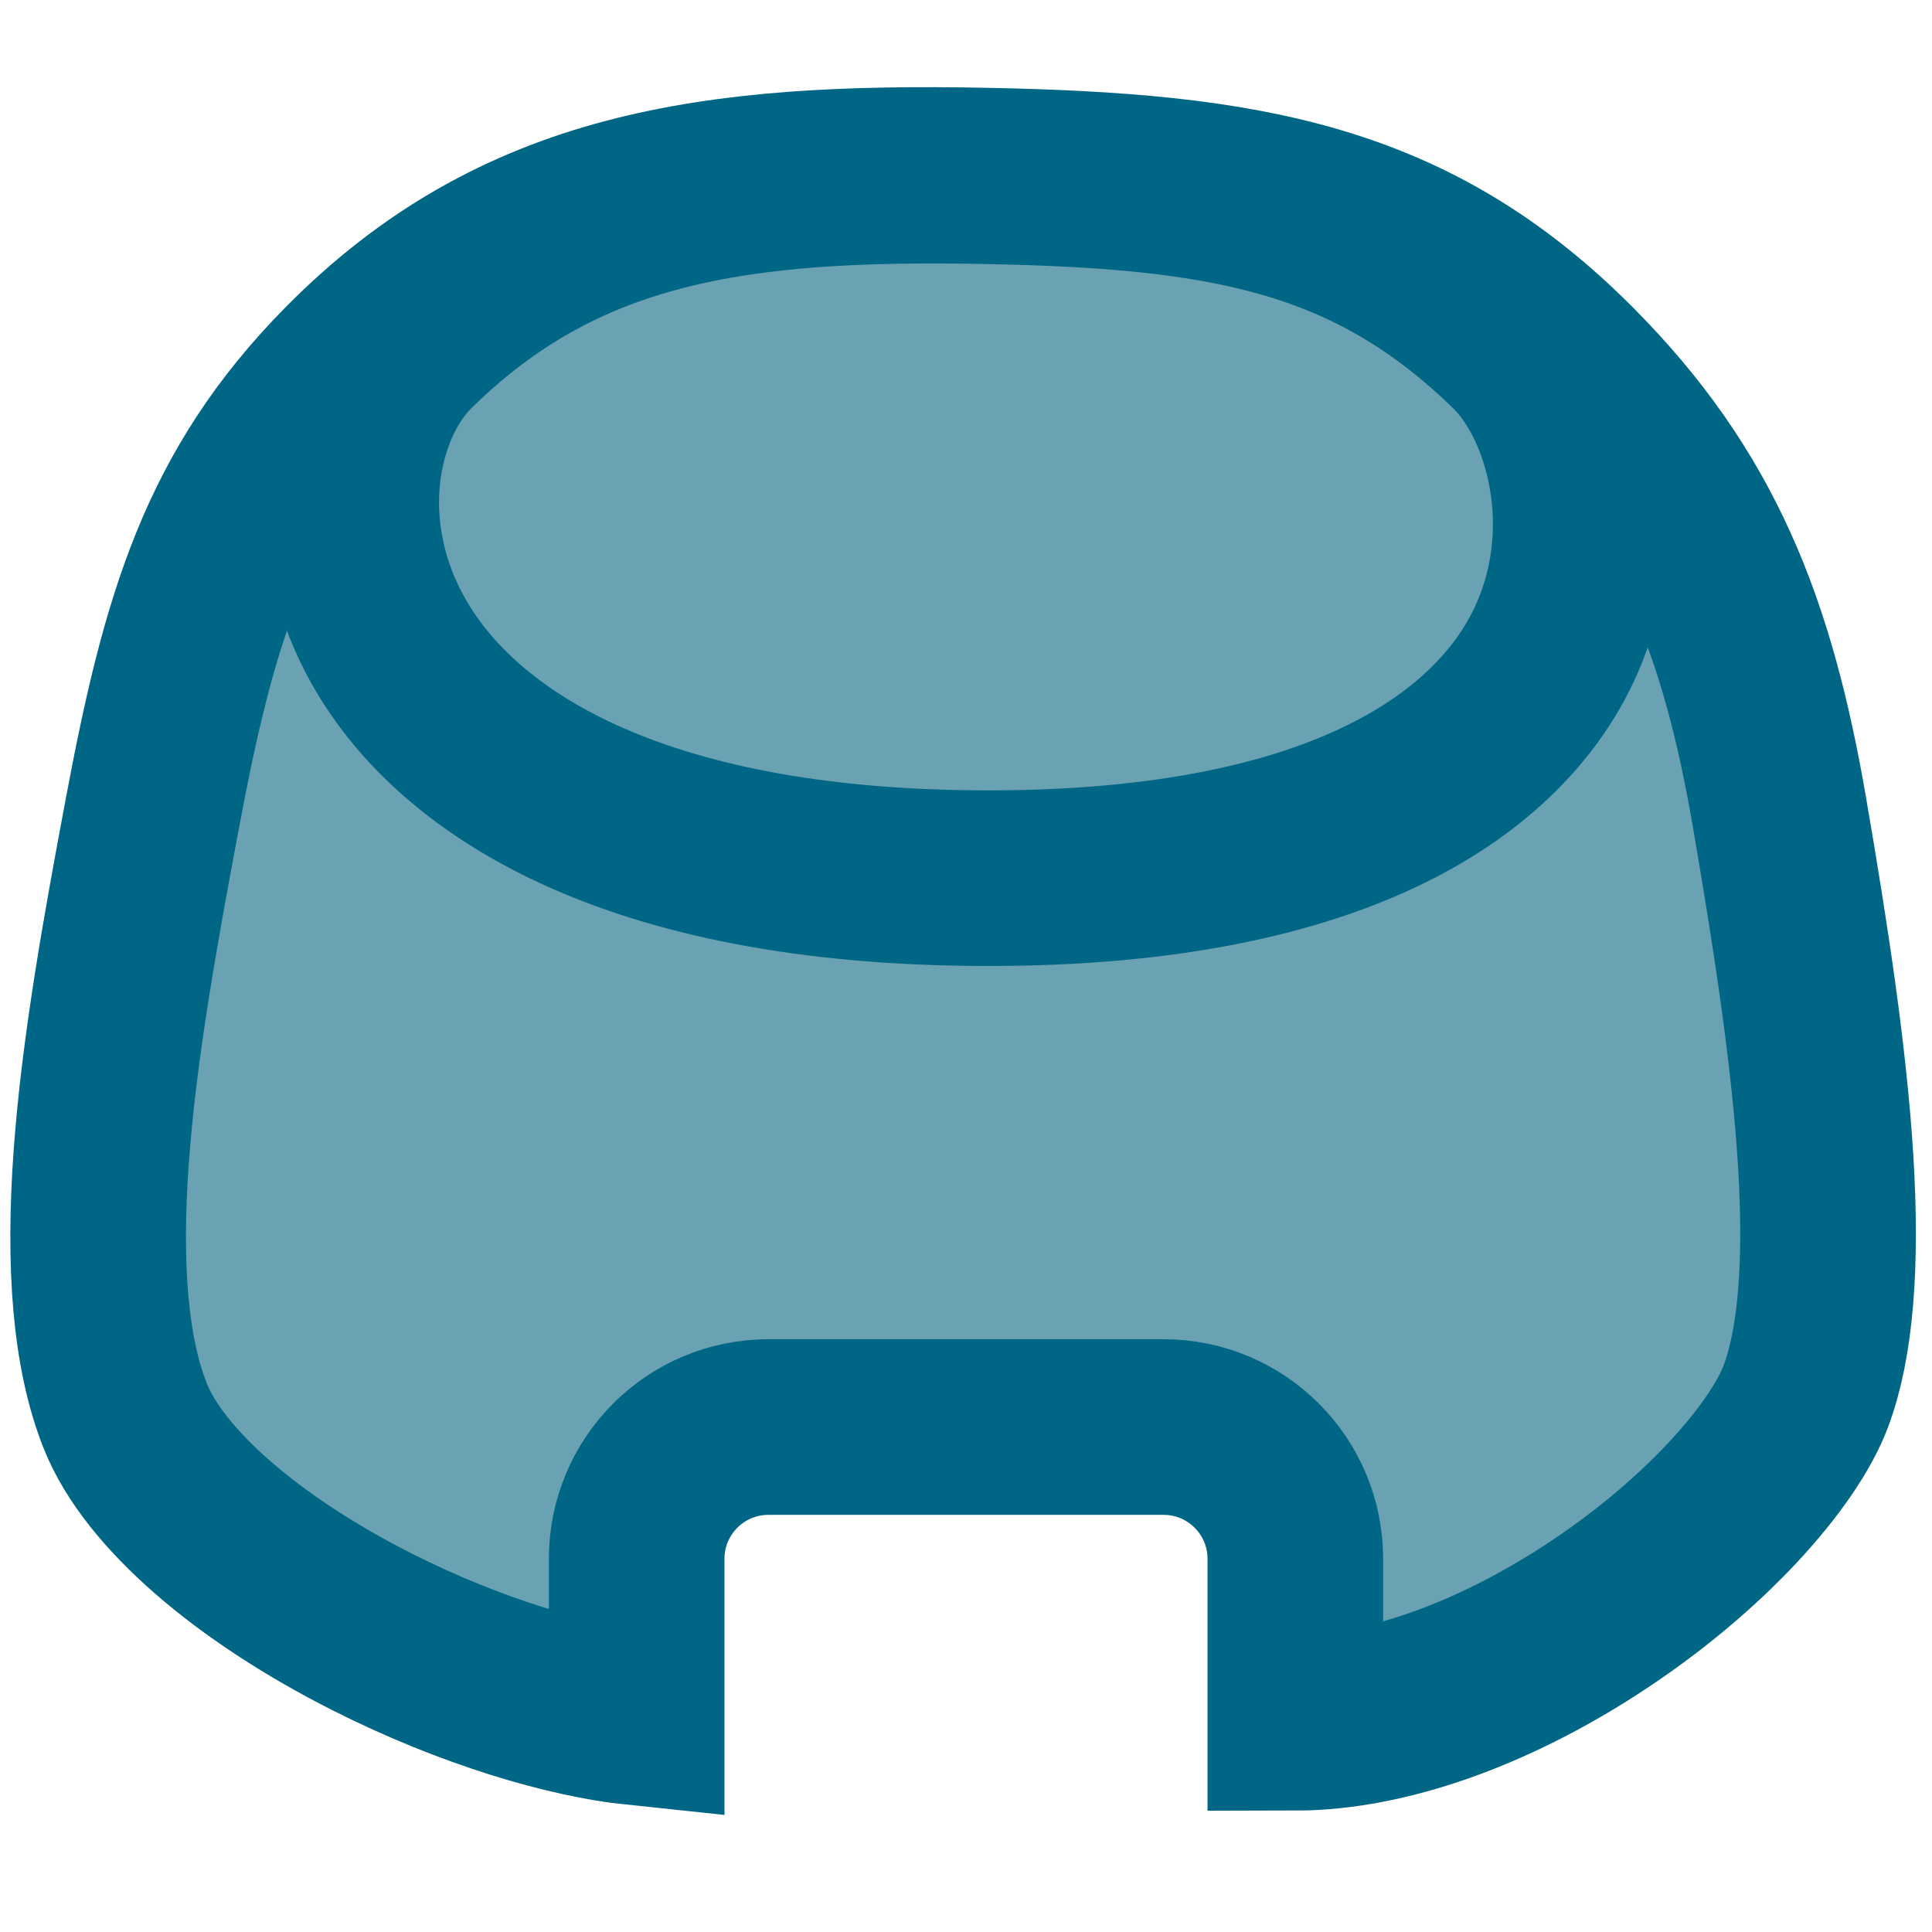 <svg width="44" height="44" viewBox="0 0 44 44" fill="none" xmlns="http://www.w3.org/2000/svg">
<path d="M7.924 8.405C11.785 4.492 16.226 3.875 22.46 4C28.318 4.117 32.114 4.737 35.77 8.411C38.635 11.289 39.793 14.232 40.529 18.515C41.028 21.421 41.436 24.109 41.579 26.444C41.724 28.819 41.576 30.601 41.127 31.798C40.624 33.139 38.819 35.219 36.218 36.901C33.992 38.341 31.578 39.232 29.5 39.235V35.5C29.5 33.843 28.157 32.5 26.5 32.5H17.5C15.843 32.5 14.5 33.843 14.5 35.5V39.115C12.945 38.953 10.715 38.296 8.484 37.17C5.636 35.732 3.512 33.894 2.857 32.257C2.277 30.807 2.127 28.798 2.307 26.324C2.485 23.881 2.964 21.218 3.466 18.546C4.299 14.108 5.128 11.238 7.924 8.405Z" fill="#6BA2B3" stroke="#006685" stroke-width="4"/>
<path d="M9.326 7.878C12.794 4.455 16.79 3.902 22.473 4.013C27.814 4.117 31.224 4.671 34.508 7.884C35.813 9.162 36.645 12.117 35.354 14.765C34.154 17.227 30.759 20 22.512 20C14.258 20 10.417 17.274 8.915 14.721C7.348 12.059 7.996 9.191 9.326 7.878Z" fill="#6BA2B3" stroke="#006685" stroke-width="4"/>
</svg>
